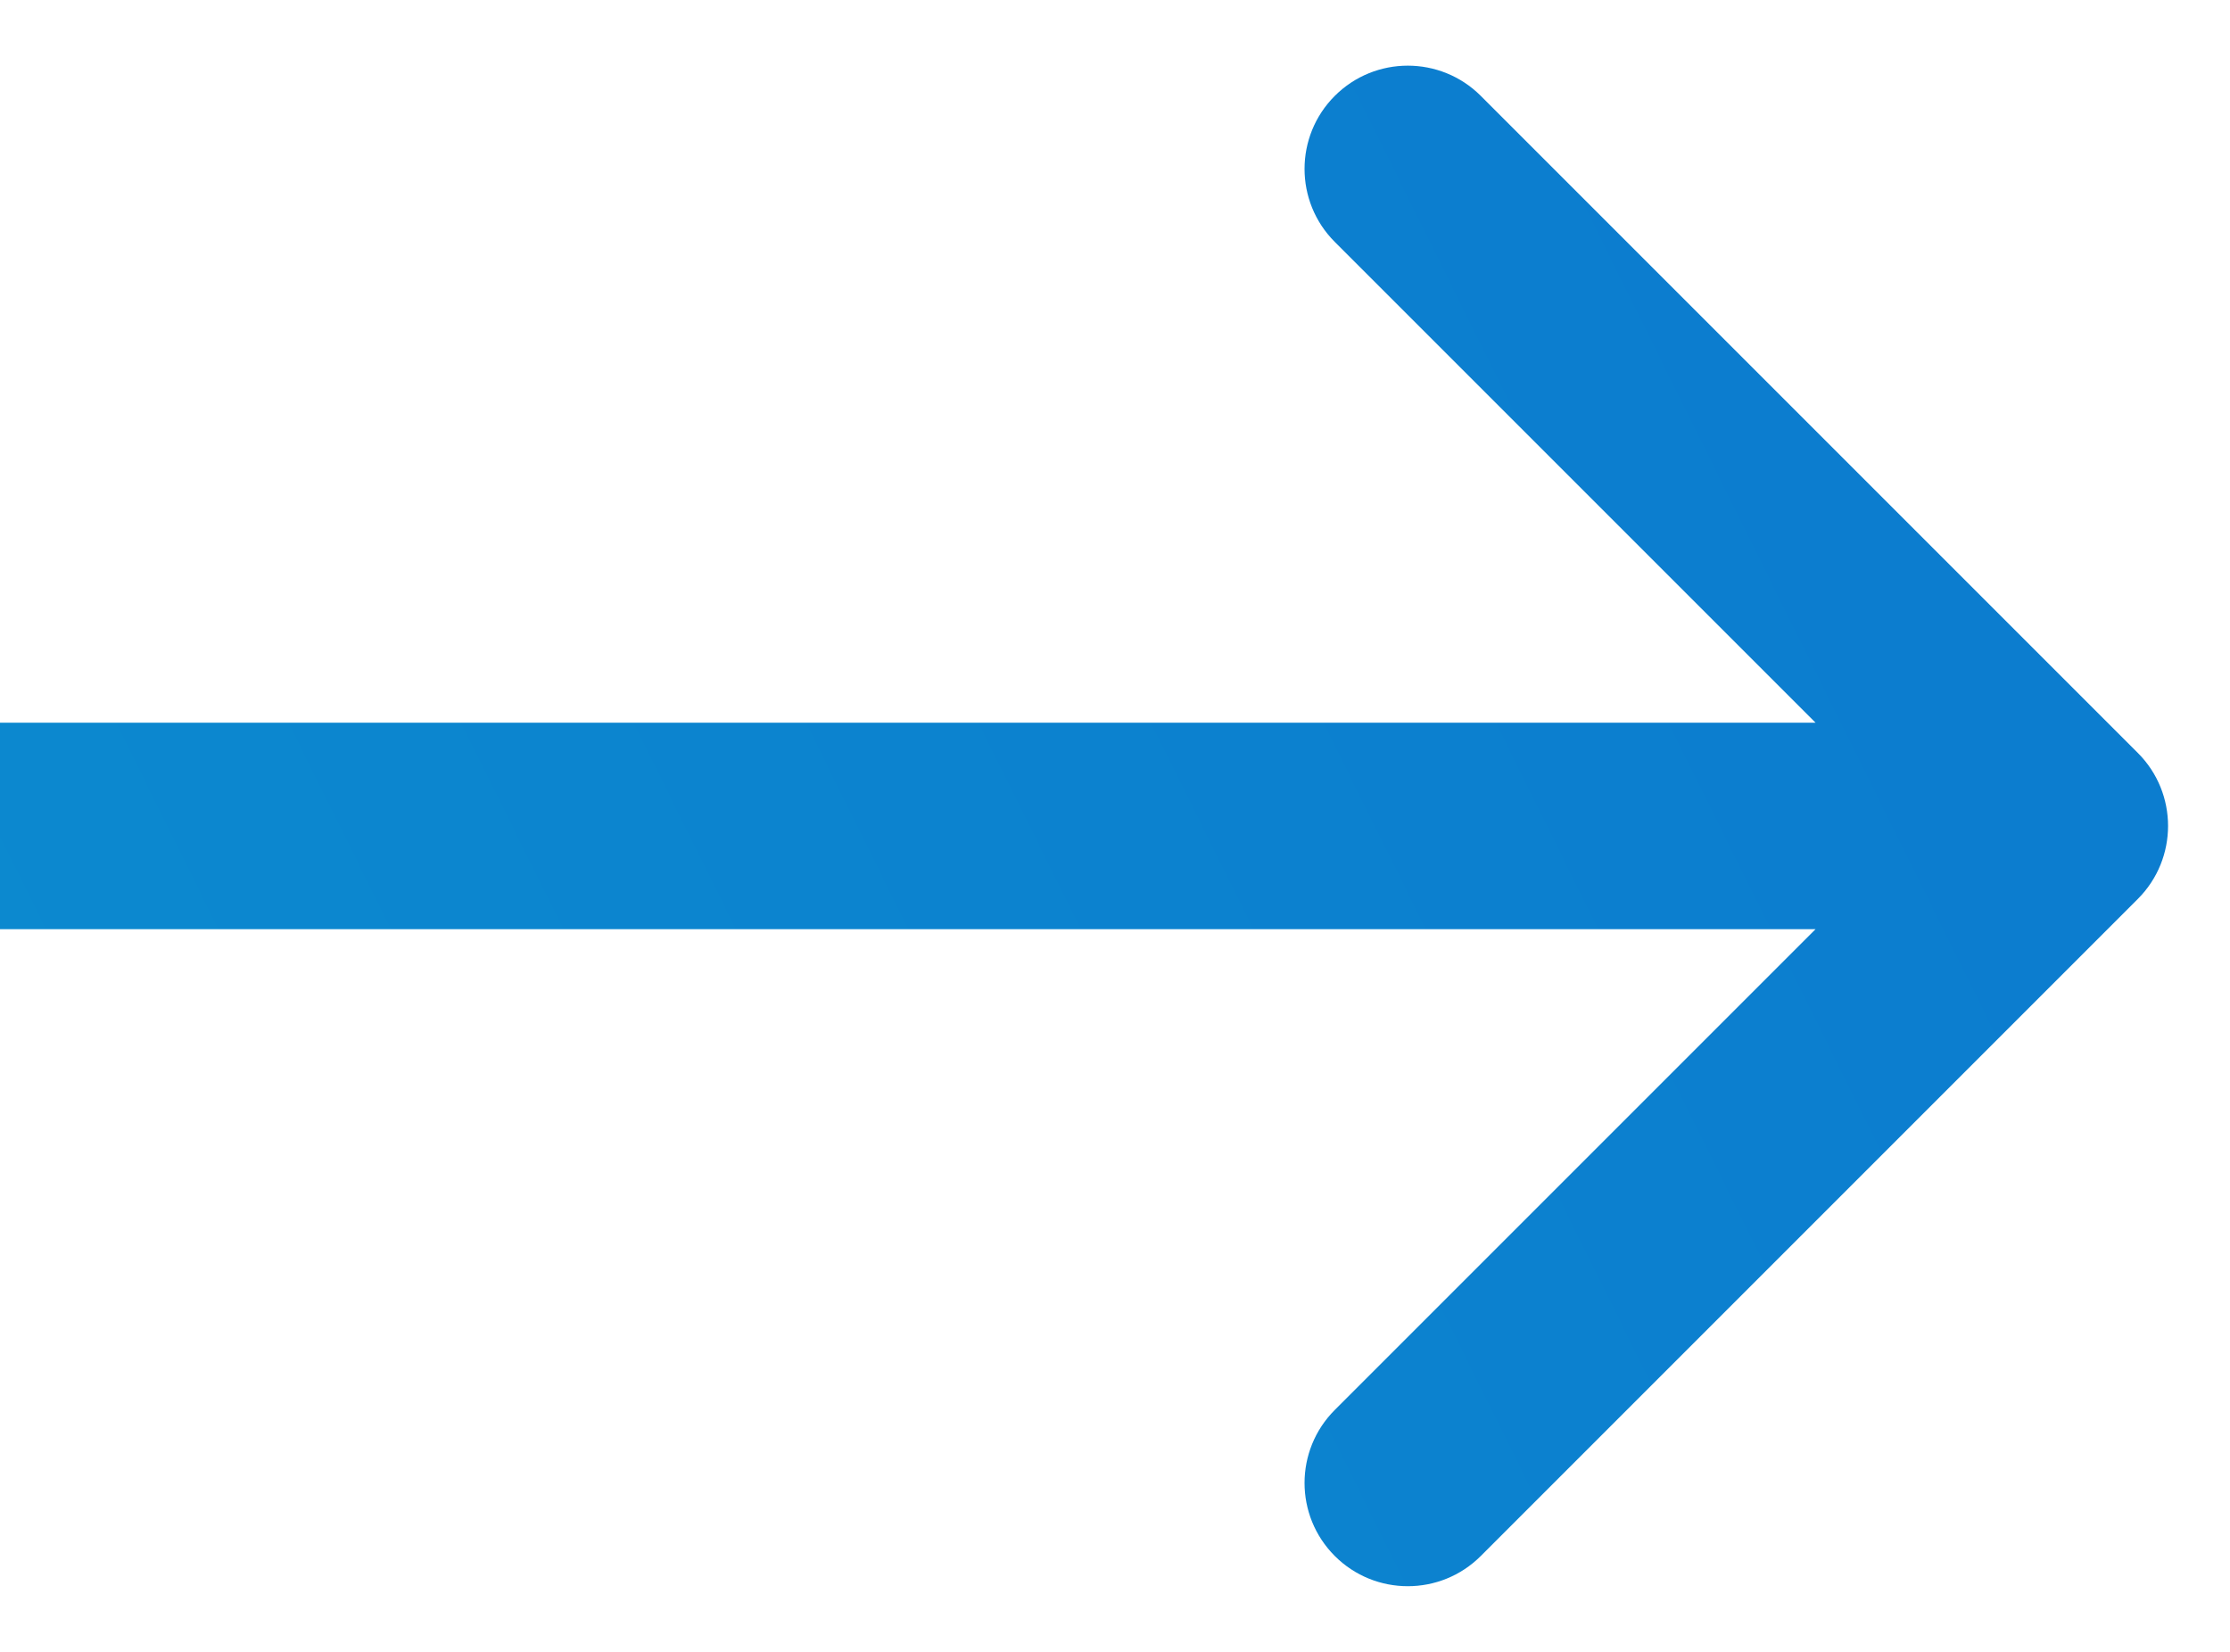 <?xml version="1.0" encoding="UTF-8"?> <svg xmlns="http://www.w3.org/2000/svg" width="27" height="20" viewBox="0 0 27 20" fill="none"> <path d="M25.884 10.884C26.372 10.396 26.372 9.604 25.884 9.116L17.929 1.161C17.441 0.673 16.649 0.673 16.161 1.161C15.673 1.649 15.673 2.441 16.161 2.929L23.232 10L16.161 17.071C15.673 17.559 15.673 18.351 16.161 18.839C16.649 19.327 17.441 19.327 17.929 18.839L25.884 10.884ZM1.09278e-07 11.25L25 11.25L25 8.75L-1.09278e-07 8.75L1.09278e-07 11.25Z" fill="url(#paint0_linear)"></path> <defs> <linearGradient id="paint0_linear" x1="23.9" y1="9.889" x2="3.781" y2="19.866" gradientUnits="userSpaceOnUse"> <stop stop-color="#0C7DCF"></stop> <stop offset="1" stop-color="#0C89CF"></stop> </linearGradient> </defs> </svg> 